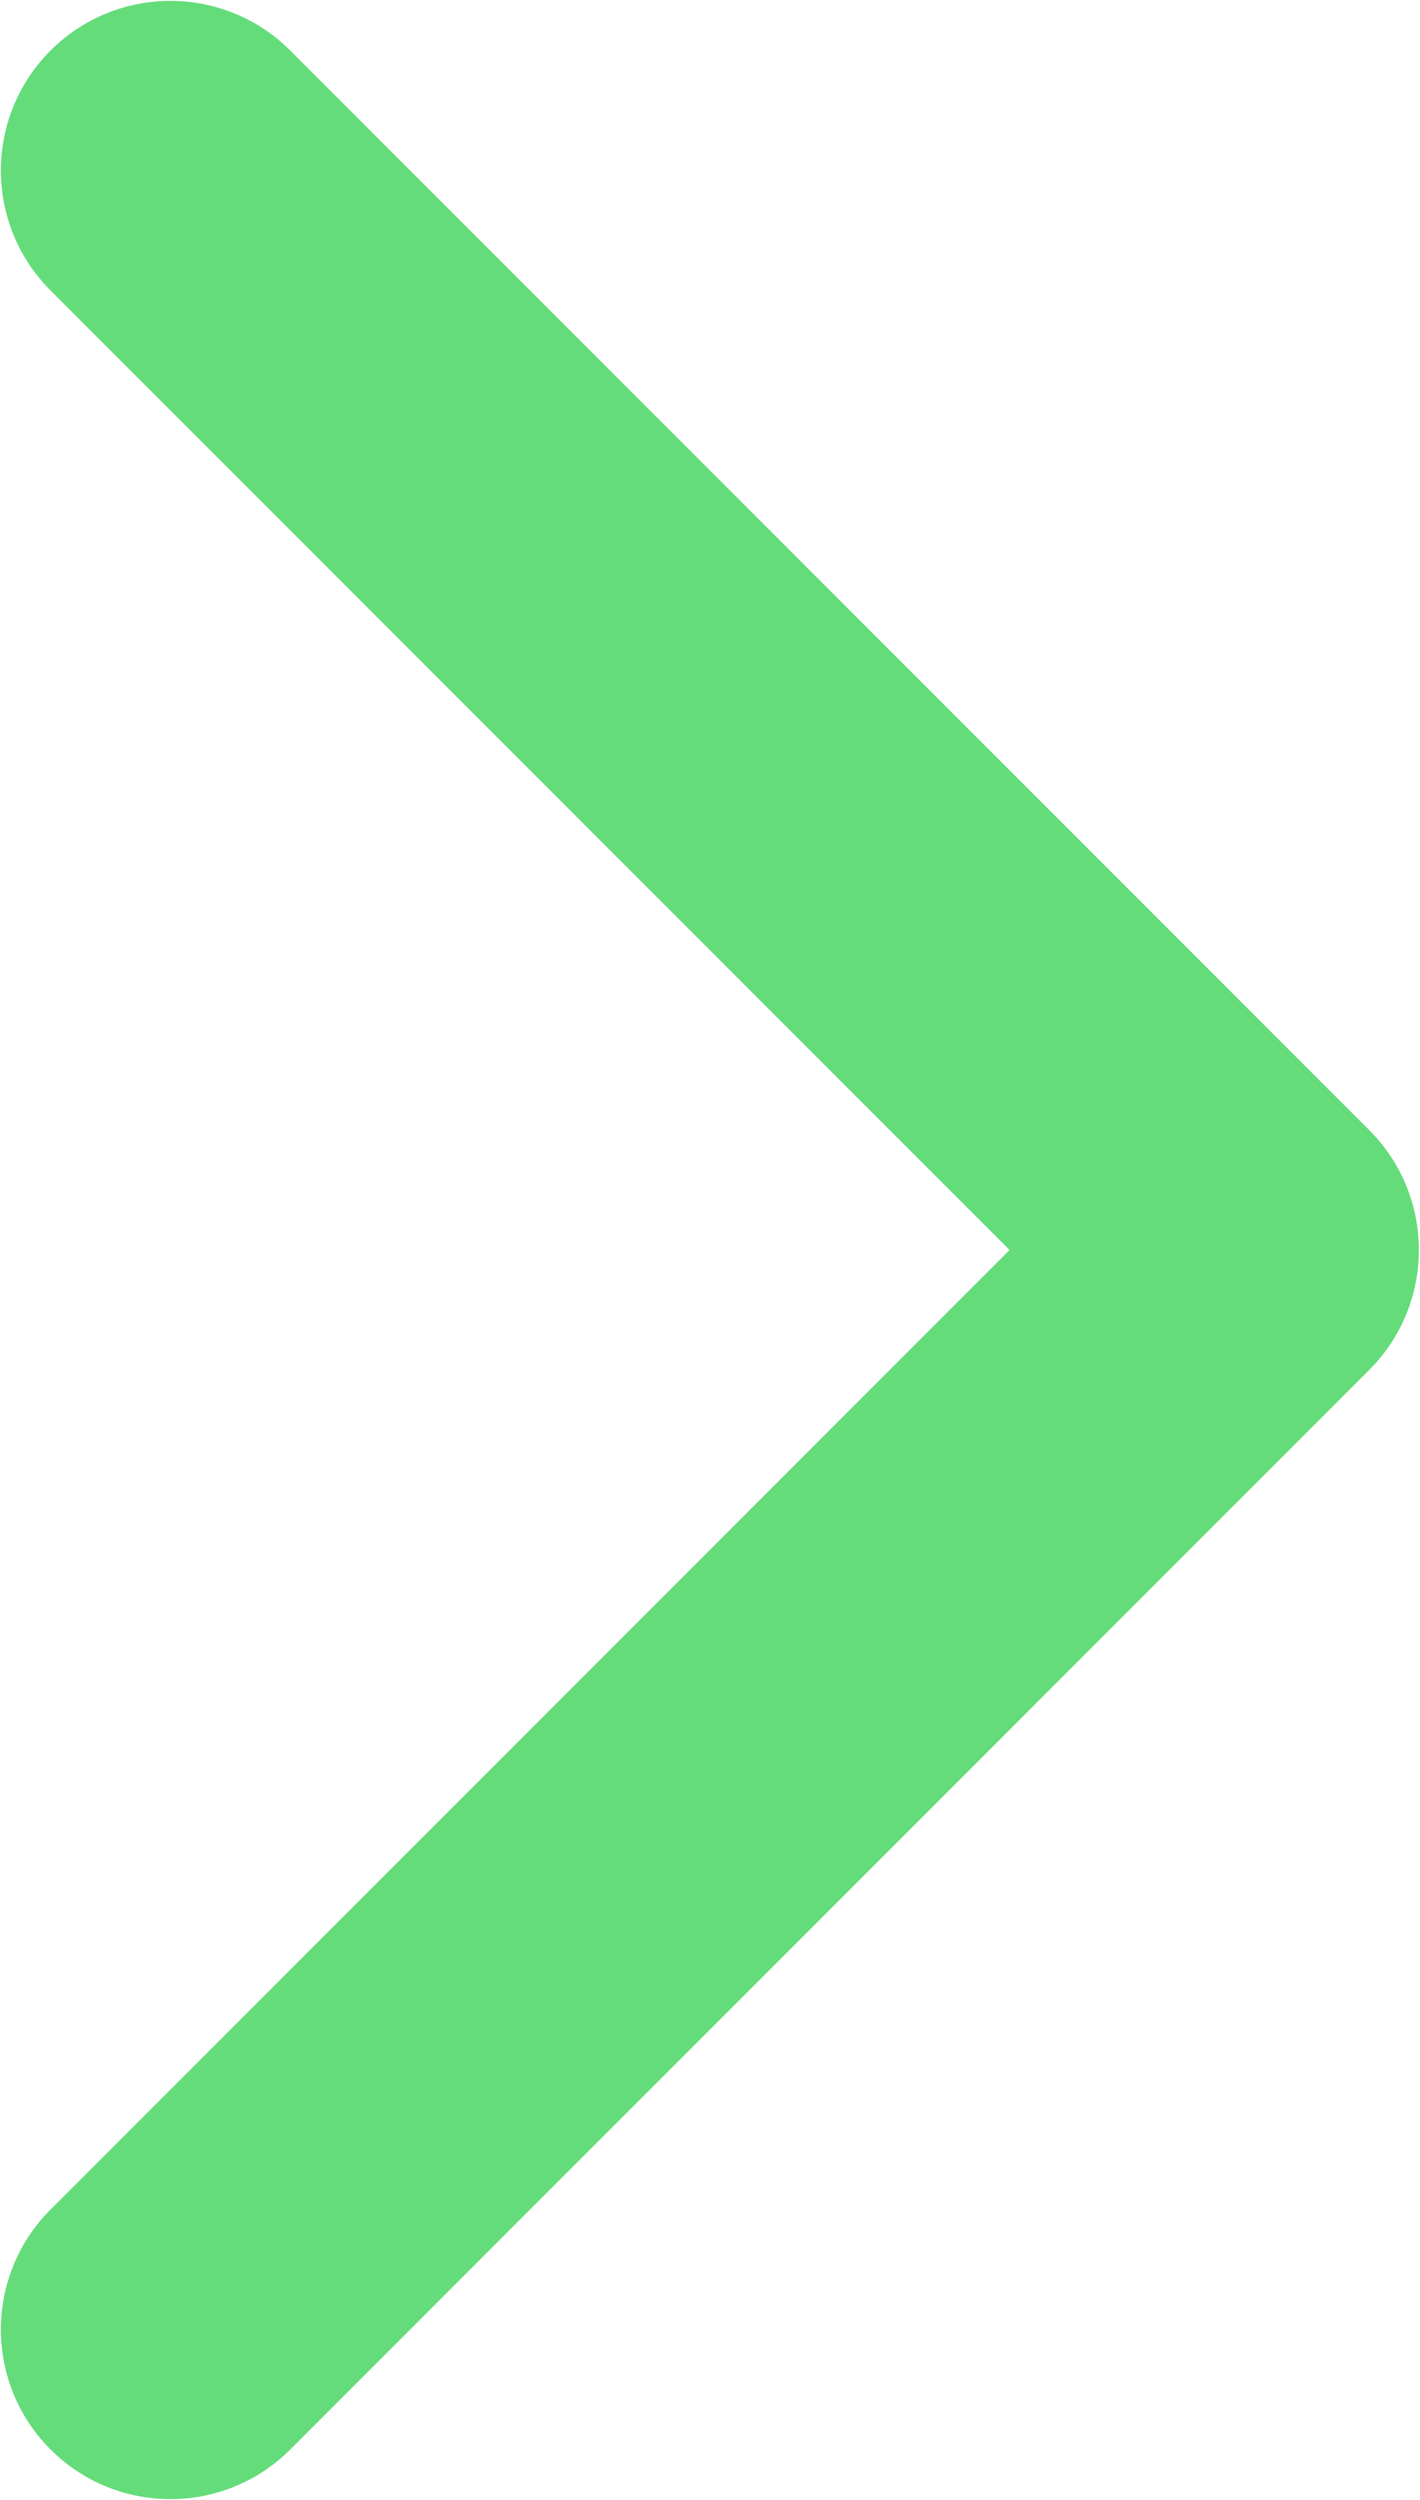 <?xml version="1.0" encoding="UTF-8"?> <svg xmlns="http://www.w3.org/2000/svg" width="624" height="1098" viewBox="0 0 624 1098" fill="none"> <path d="M601.679 601.679C630.774 572.585 630.774 525.415 601.679 496.321L127.564 22.205C98.47 -6.889 51.3 -6.889 22.205 22.205C-6.889 51.3 -6.889 98.47 22.205 127.564L443.641 549L22.205 970.436C-6.889 999.53 -6.889 1046.7 22.205 1075.79C51.3 1104.89 98.47 1104.89 127.564 1075.79L601.679 601.679ZM542 623.5H549V474.5H542V623.5Z" fill="#64DC7A"></path> </svg> 